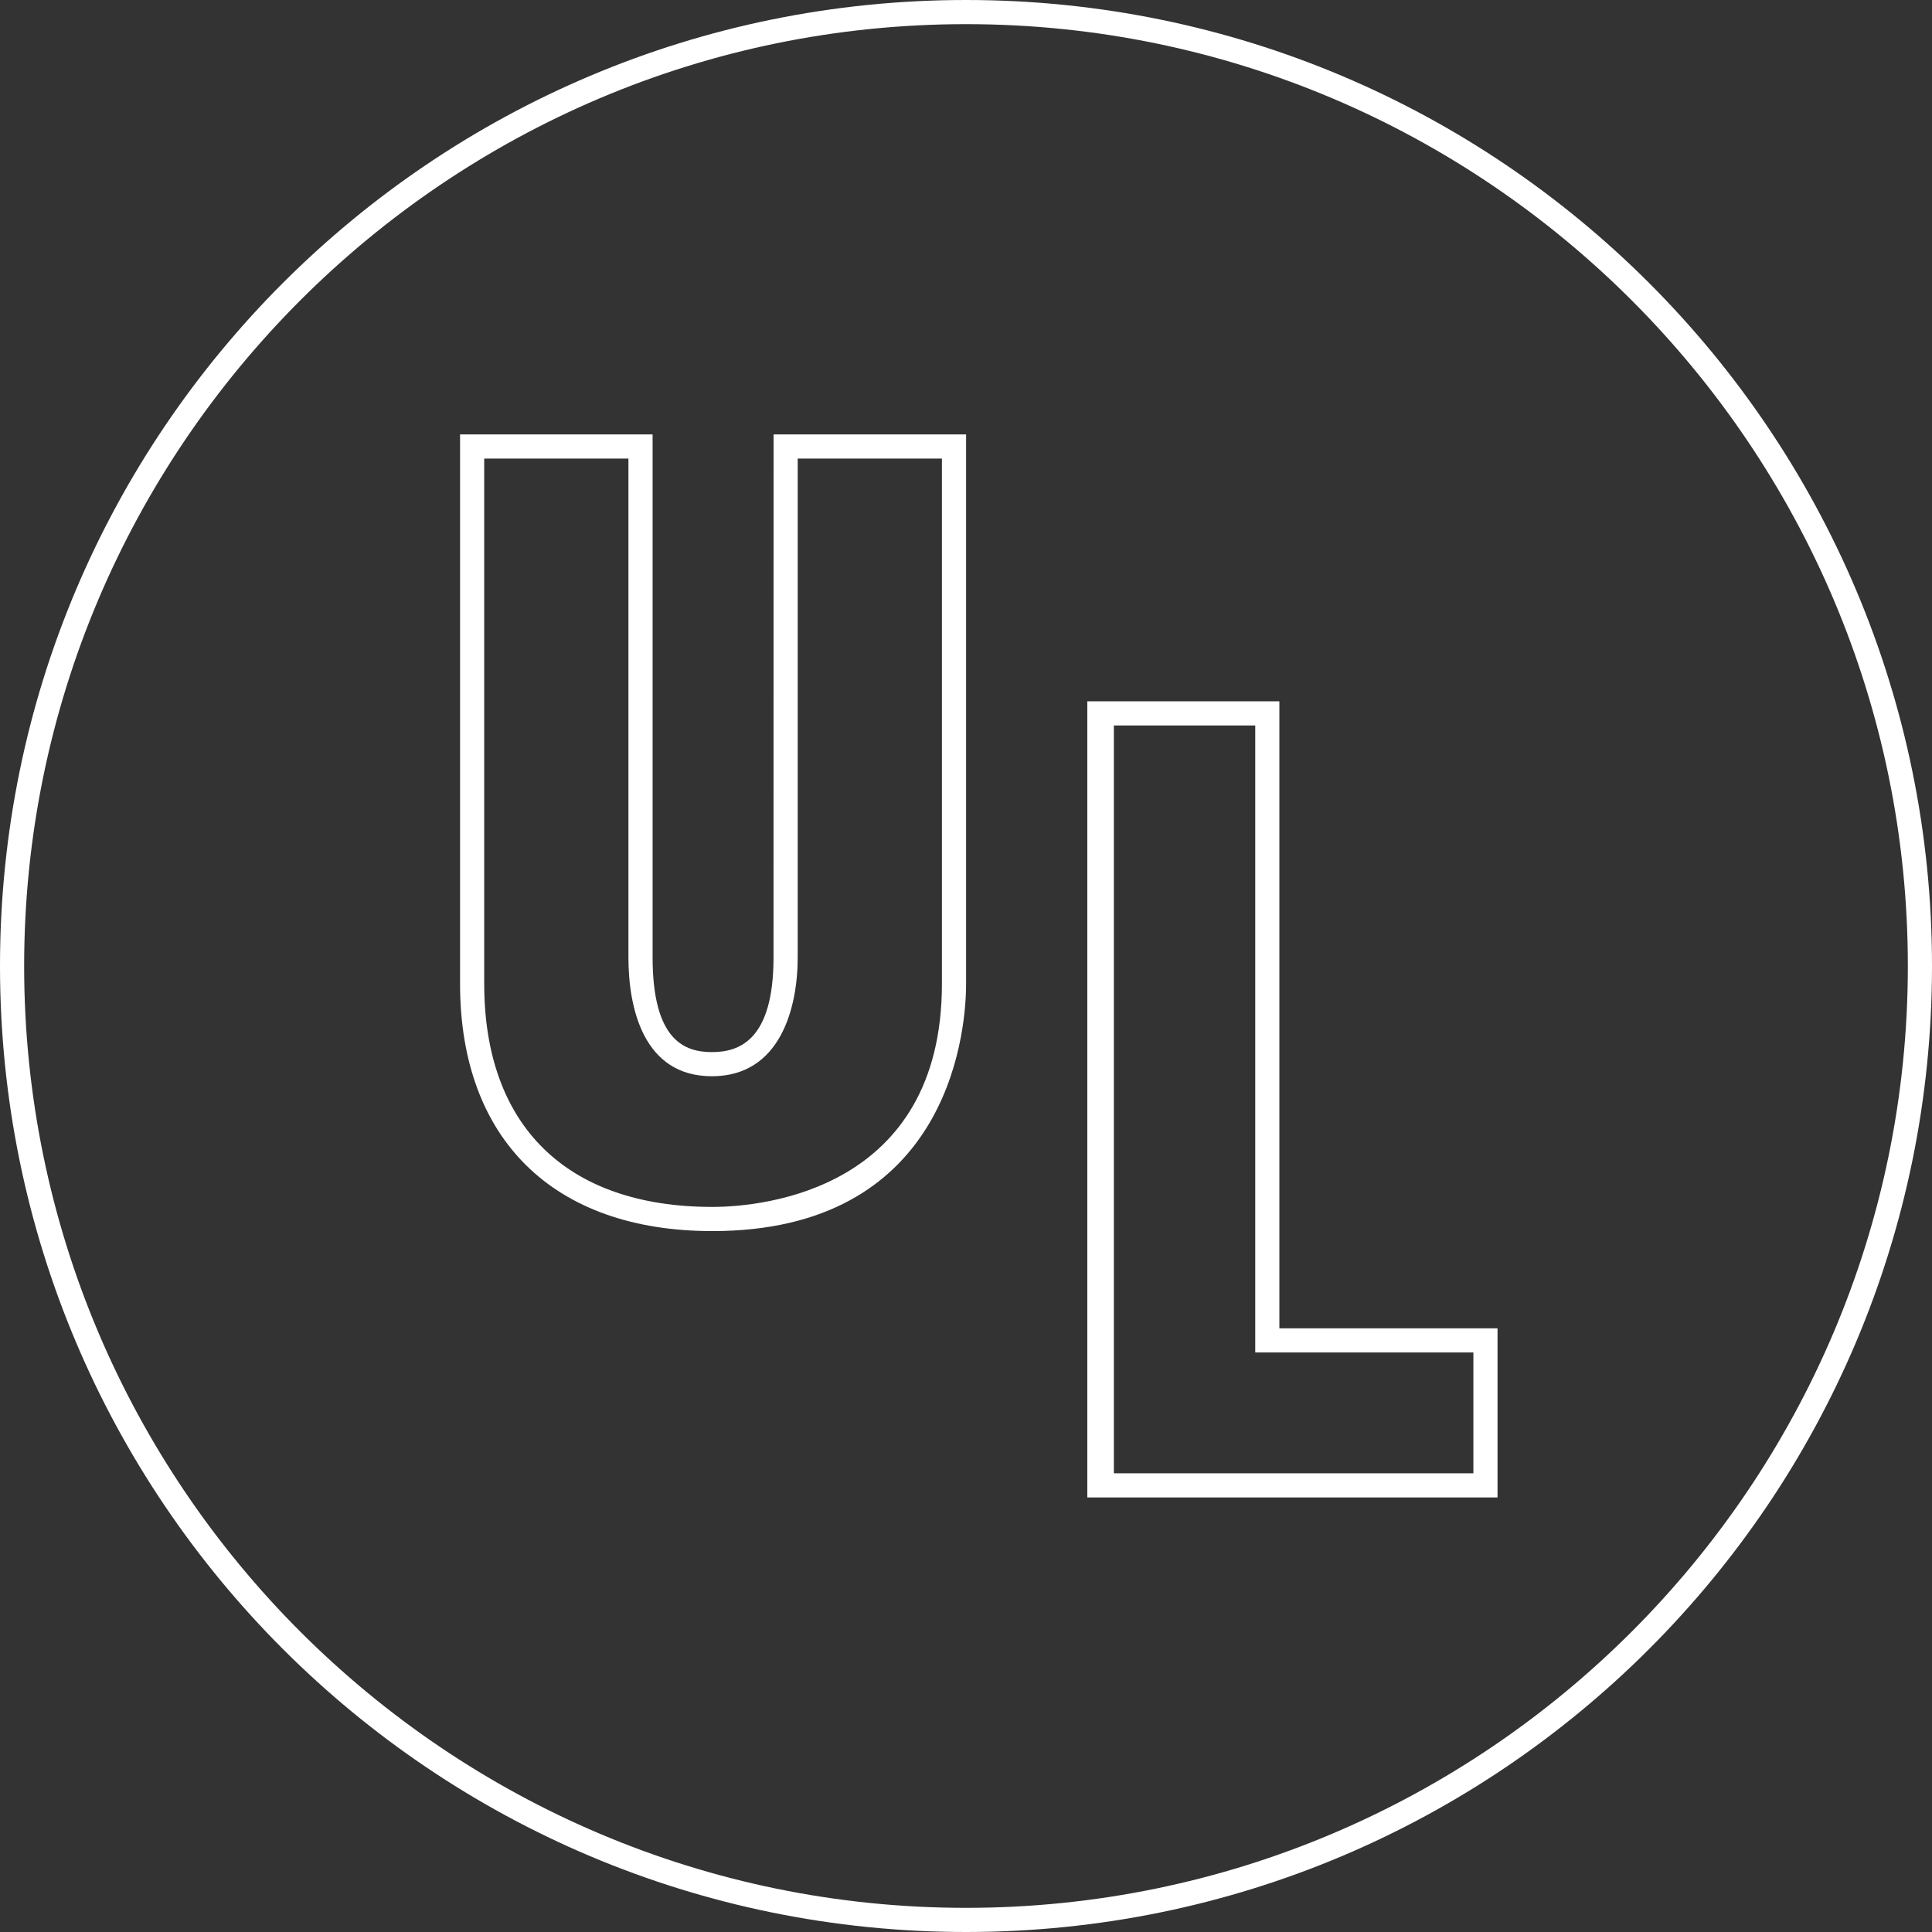 <?xml version="1.0" encoding="utf-8"?>
<!-- Generator: Adobe Illustrator 16.0.0, SVG Export Plug-In . SVG Version: 6.00 Build 0)  -->
<!DOCTYPE svg PUBLIC "-//W3C//DTD SVG 1.1//EN" "http://www.w3.org/Graphics/SVG/1.1/DTD/svg11.dtd">
<svg version="1.1" id="圖層_1" xmlns:x="http://ns.adobe.com/Extensibility/1.0/" xmlns:i="http://ns.adobe.com/AdobeIllustrator/10.0/" xmlns:graph="http://ns.adobe.com/Graphs/1.0/"
	 xmlns="http://www.w3.org/2000/svg" xmlns:xlink="http://www.w3.org/1999/xlink" xmlns:a="http://ns.adobe.com/AdobeSVGViewerExtensions/3.0/"
	 x="0px" y="0px" width="80px" height="80px" viewBox="0 0 80 80" style="enable-background:new 0 0 80 80;" xml:space="preserve">
<rect x="0" y="0" width="80" height="80" fill="#333333" stroke="none"/>
<g>
	<g>
		<path style="fill:#FFFFFF;" d="M40,0C17.908,0,0,17.909,0,40c0,22.092,17.908,40,40,40c22.091,0,40-17.908,40-40
			C80,17.909,62.091,0,40,0z M40,79C18.495,79,1,61.505,1,40S18.495,1,40,1s39,17.495,39,39S61.505,79,40,79z"/>
	</g>
</g>
<path style="fill:#FFFFFF;" d="M62.01,62.006H45.023V29.04h7.953v25.963h9.033V62.006z M46.123,61.006H61.01v-5.003h-9.033V30.04
	h-5.854V61.006z"/>
<path style="fill:#FFFFFF;" d="M29.498,50.977c-6.576,0-10.448-3.797-10.448-10.243V17.988h7.973v21.657
	c0,3.445,1.335,3.92,2.455,3.92c1.118,0,2.552-0.475,2.552-3.92l0.002-21.657h7.972v22.745
	C40.003,43.113,39.061,50.977,29.498,50.977z M20.05,18.988v21.745c0,5.896,3.42,9.243,9.448,9.243c2.183,0,9.505-0.759,9.505-9.243
	V18.988h-5.972v20.657c-0.001,2.112-0.729,4.92-3.554,4.92c-2.827,0-3.455-2.808-3.455-4.92V18.988H20.05z"/>
</svg>
